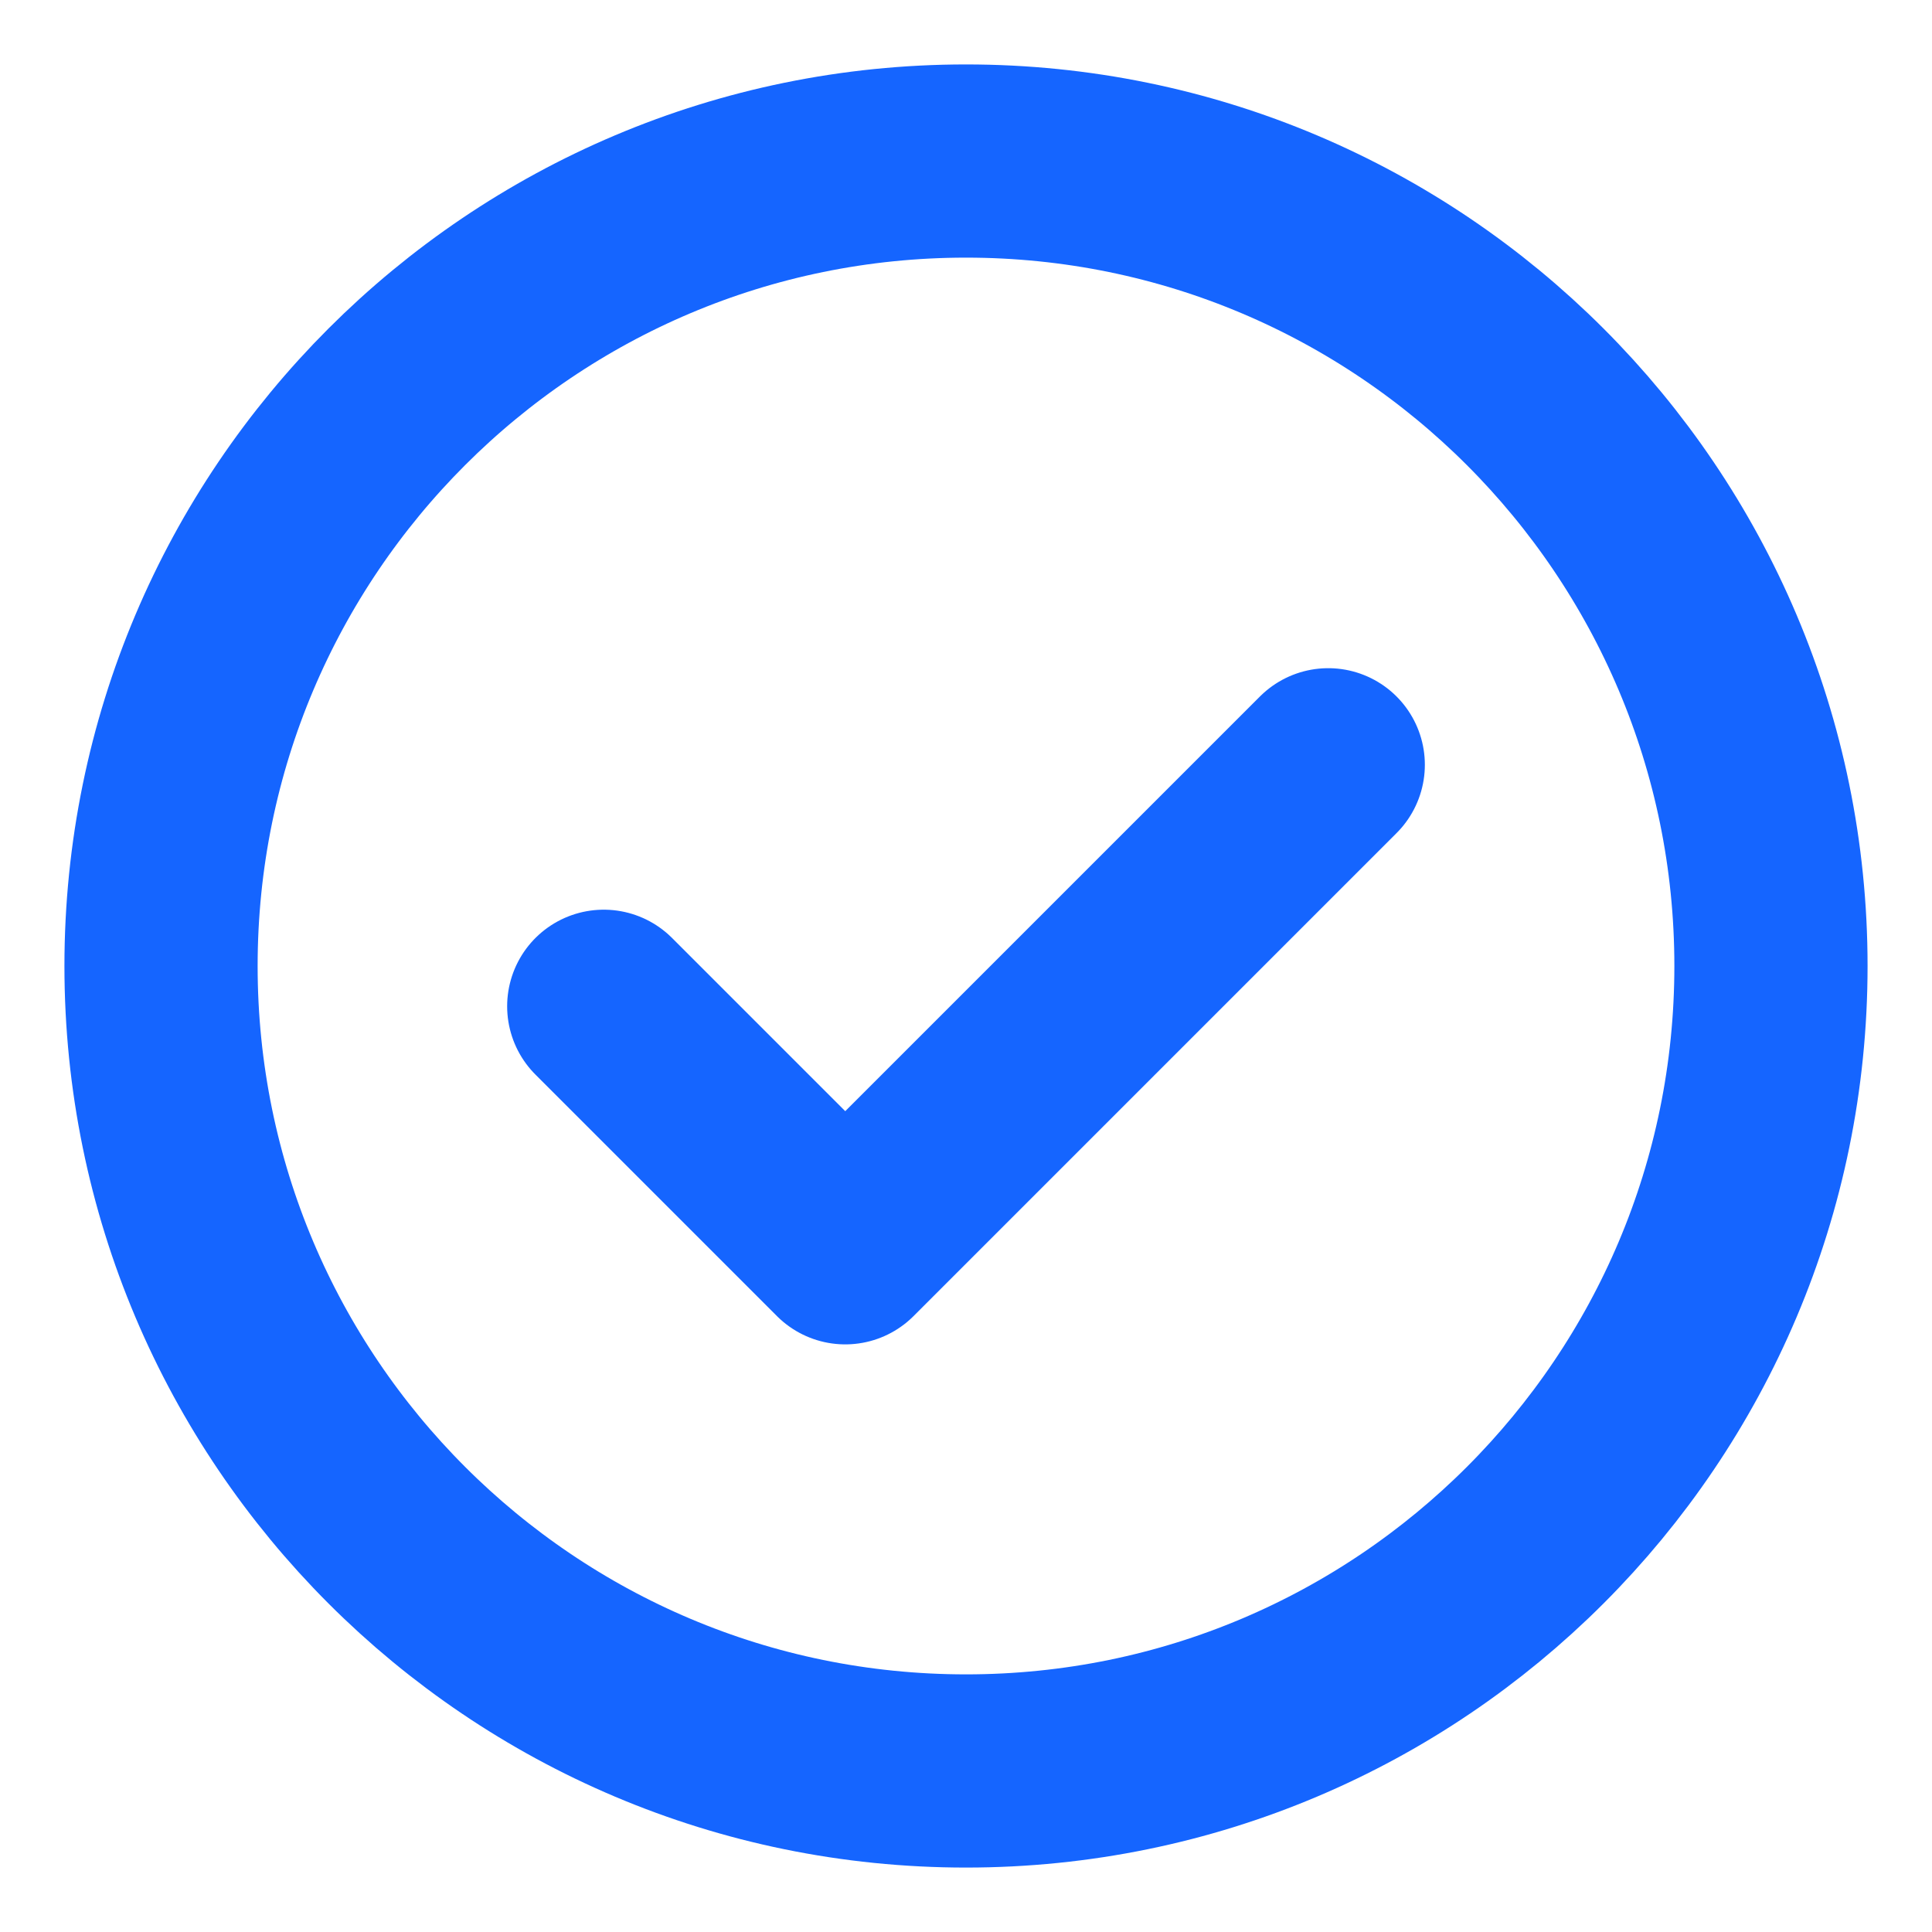 <svg width="20" height="20" viewBox="0 0 20 20" fill="none" xmlns="http://www.w3.org/2000/svg">
<g clip-path="url(#clip0_17834_2506)">
<path d="M6.25 10.417L8.75 12.917L13.75 7.917M10 18.333C5.398 18.333 1.667 14.602 1.667 10C1.667 5.398 5.398 1.667 10 1.667C14.602 1.667 18.333 5.398 18.333 10C18.333 14.602 14.602 18.333 10 18.333Z" stroke="#1565FF" stroke-width="2" stroke-linecap="round" stroke-linejoin="round"/>
</g>
<defs>
<clipPath id="clip0_17834_2506">
<rect width="20" height="20" fill="white"/>
</clipPath>
</defs>
</svg>
